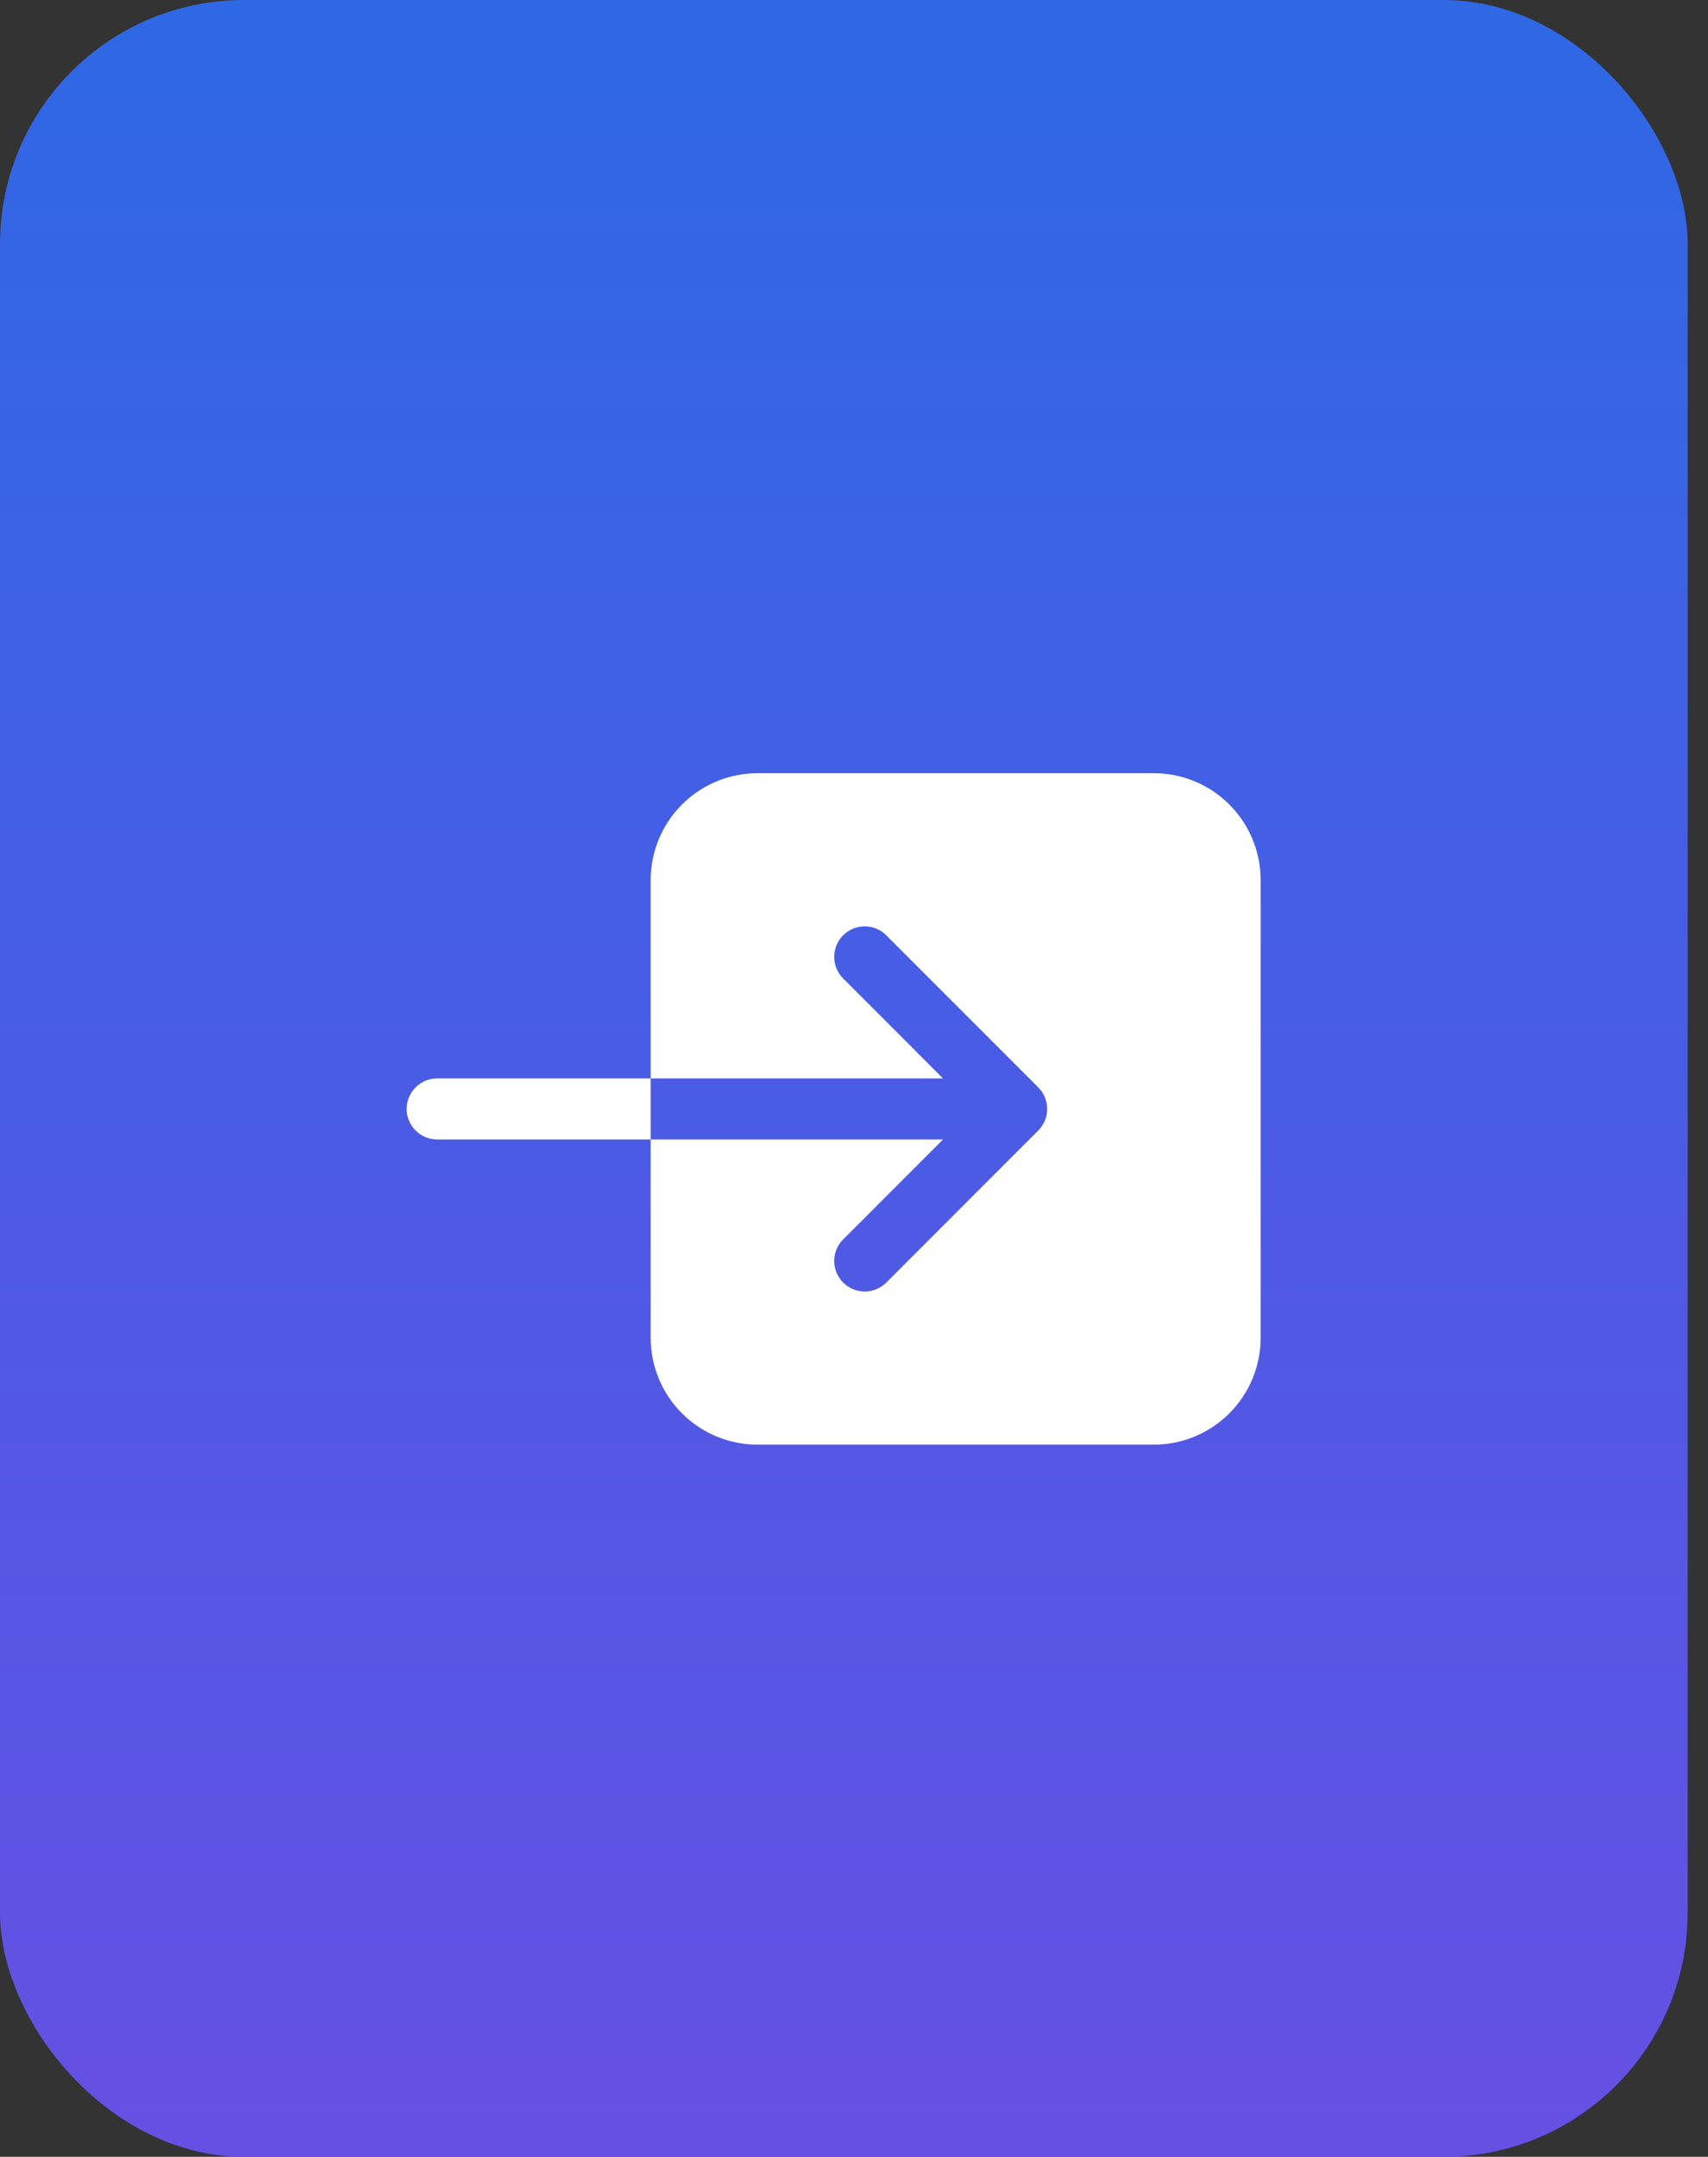 <svg width="42" height="53" viewBox="0 0 42 53" fill="none" xmlns="http://www.w3.org/2000/svg">
<rect x="0" y="0" width="42" height="53" fill="#333333" stroke="none"/>
<rect width="41.5" height="53" rx="6" fill="url(#paint0_linear_45_12)"/>
<path d="M16 21.625V26.5H23.189L20.72 24.03C20.585 23.888 20.511 23.7 20.514 23.504C20.516 23.308 20.595 23.122 20.733 22.983C20.872 22.845 21.058 22.766 21.254 22.764C21.45 22.761 21.638 22.835 21.78 22.97L25.53 26.72C25.671 26.86 25.75 27.051 25.75 27.25C25.75 27.449 25.671 27.64 25.53 27.78L21.78 31.53C21.638 31.665 21.45 31.739 21.254 31.736C21.058 31.734 20.872 31.655 20.733 31.517C20.595 31.378 20.516 31.192 20.514 30.996C20.511 30.8 20.585 30.612 20.72 30.47L23.189 28H16V32.875C16.001 33.571 16.277 34.238 16.77 34.73C17.262 35.222 17.929 35.499 18.625 35.5H28.375C29.071 35.499 29.738 35.222 30.23 34.73C30.722 34.238 30.999 33.571 31 32.875V21.625C30.999 20.929 30.722 20.262 30.23 19.77C29.738 19.277 29.071 19.001 28.375 19H18.625C17.929 19.001 17.262 19.277 16.77 19.77C16.277 20.262 16.001 20.929 16 21.625Z" fill="white"/>
<path d="M10.75 26.5C10.551 26.5 10.36 26.579 10.22 26.72C10.079 26.86 10 27.051 10 27.25C10 27.449 10.079 27.64 10.22 27.78C10.36 27.921 10.551 28 10.75 28H16V26.5H10.75Z" fill="white"/>
<defs>
<linearGradient id="paint0_linear_45_12" x1="20.75" y1="0" x2="20.75" y2="53" gradientUnits="userSpaceOnUse">
<stop stop-color="#2E68E5"/>
<stop offset="1" stop-color="#6650E4"/>
</linearGradient>
</defs>
</svg>
